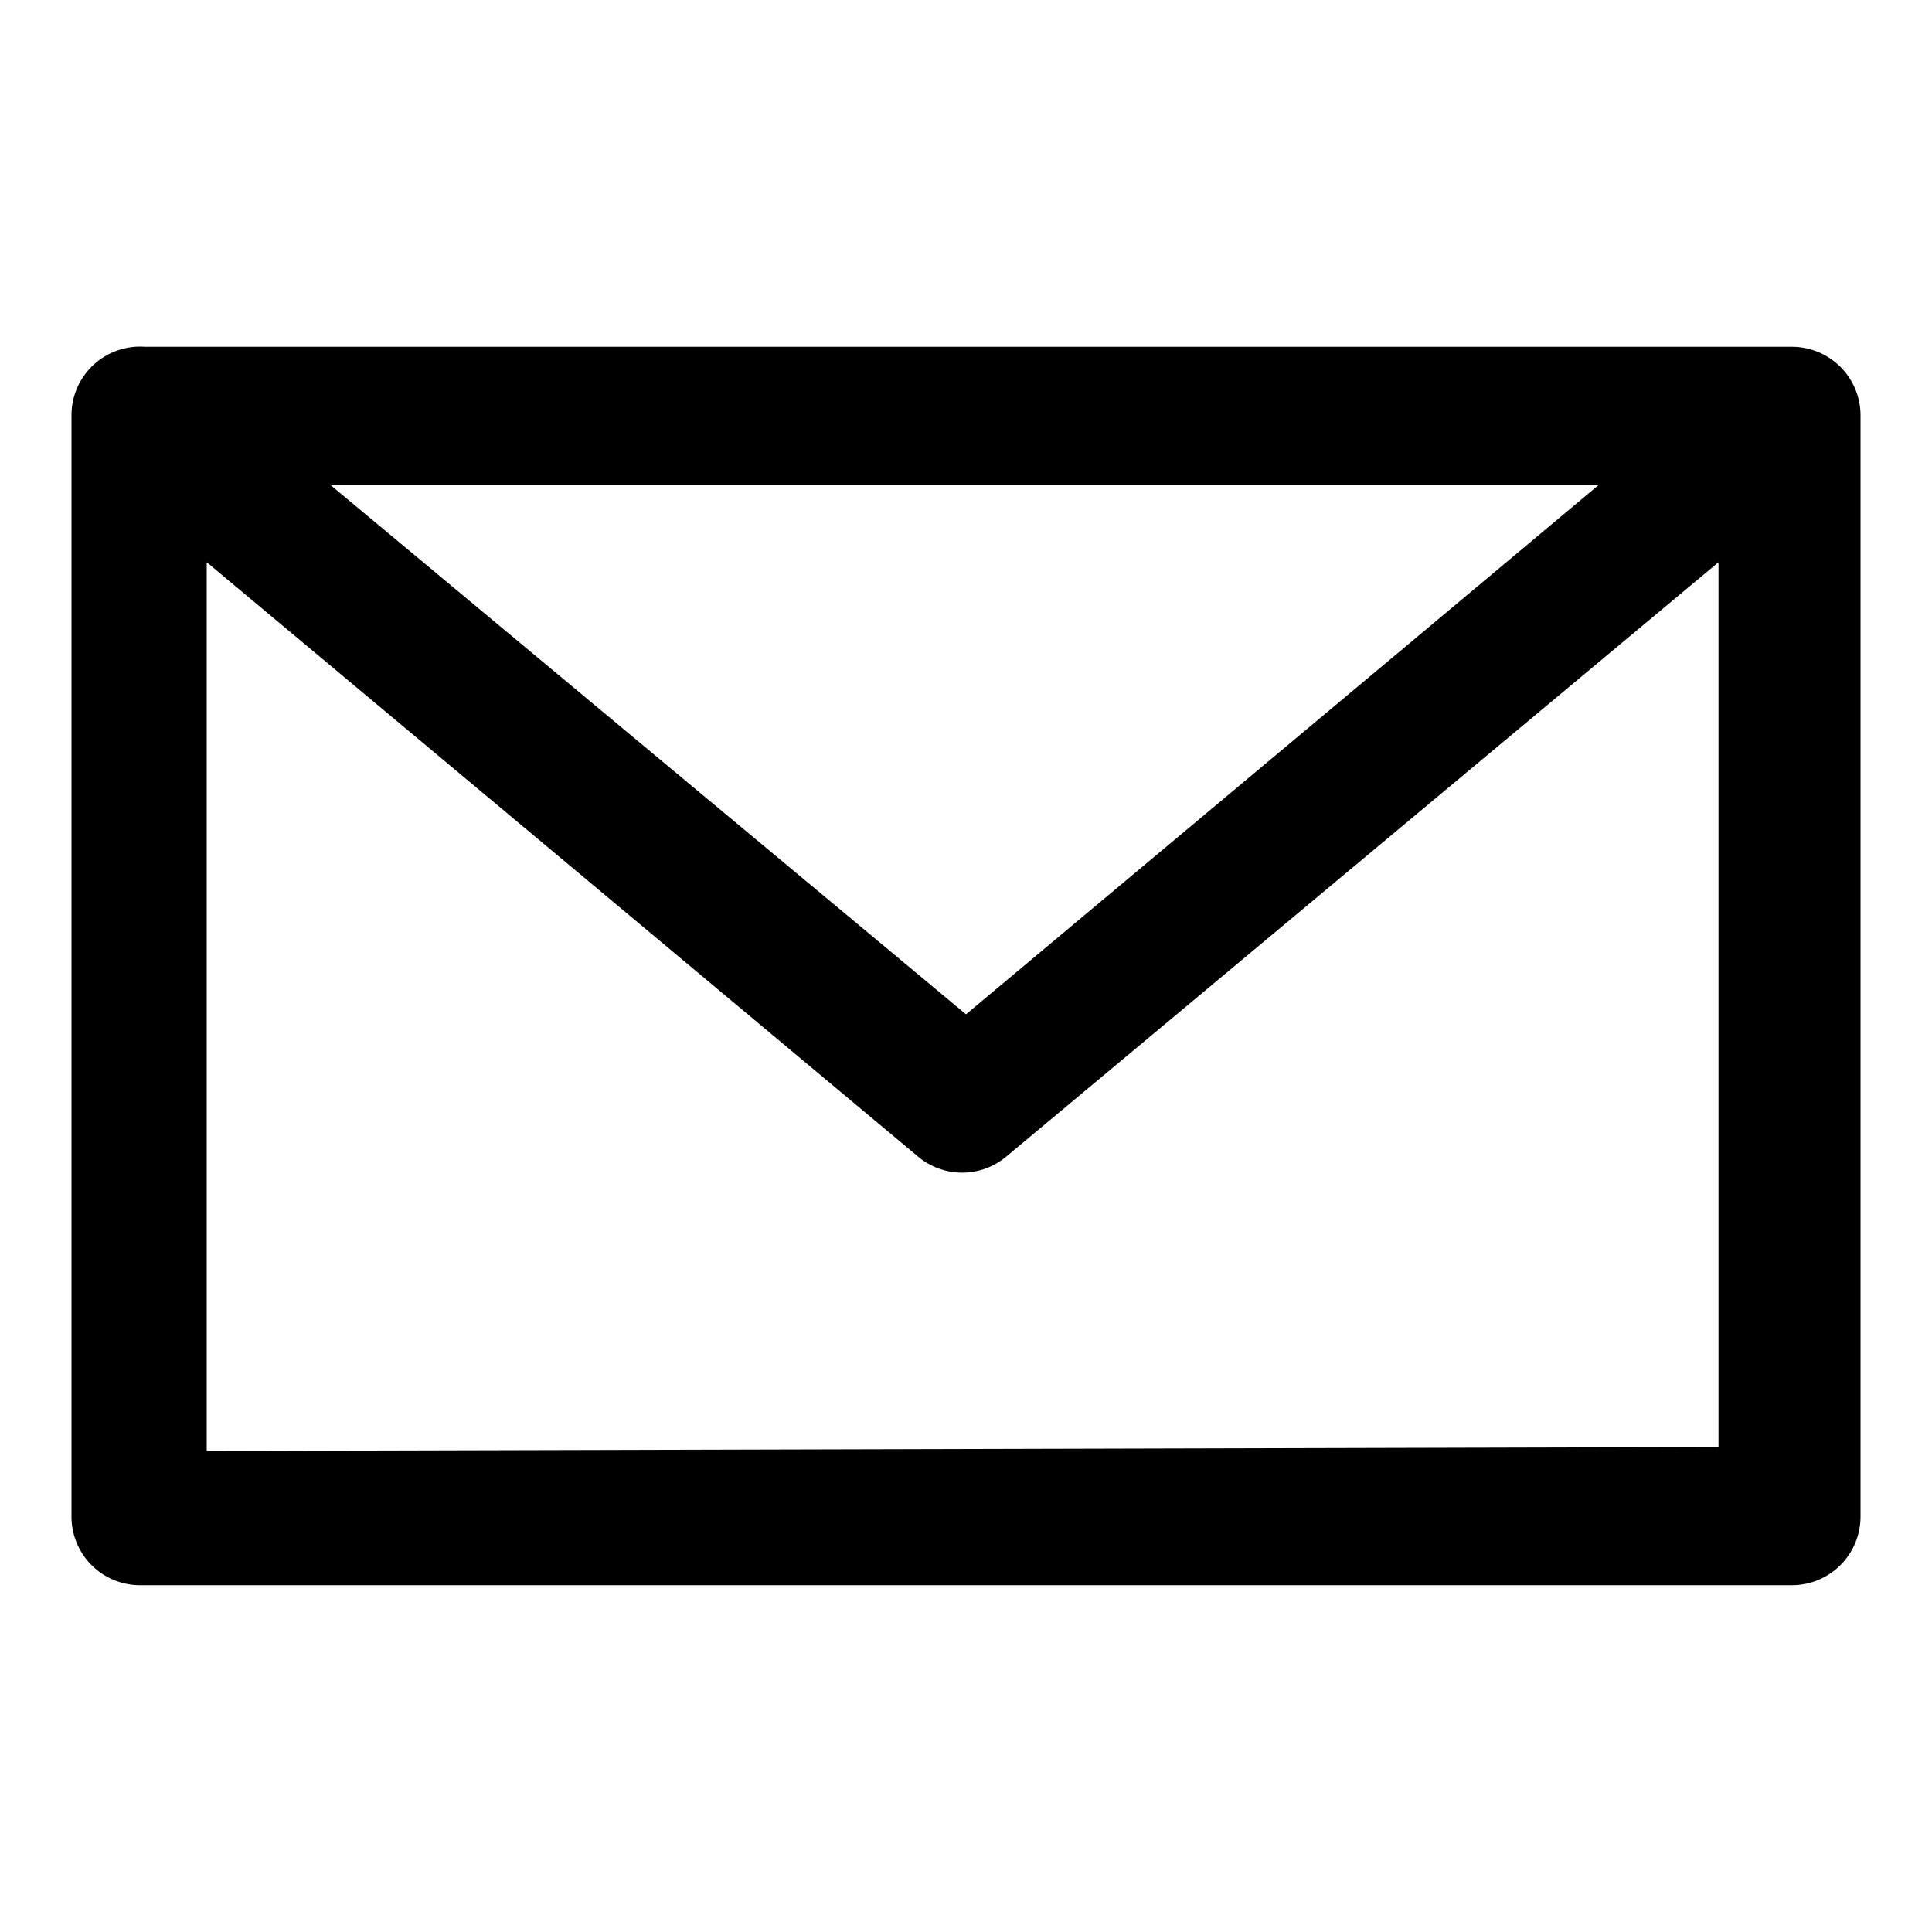 <svg xmlns="http://www.w3.org/2000/svg" width="20" height="20" viewBox="-0.74 -3.59 20 20">
  <path d="M17.81 0H.76A.71.71 0 0 0 0 .71v11.4a.71.71 0 0 0 .71.71h17.1a.71.71 0 0 0 .71-.71V.71a.71.71 0 0 0-.71-.71zm-2 1.43L9.26 6.91 2.68 1.43zm-14.41 10v-9.2l7.36 6.15a.71.71 0 0 0 .92 0l7.37-6.15v9.16z"/>
</svg>